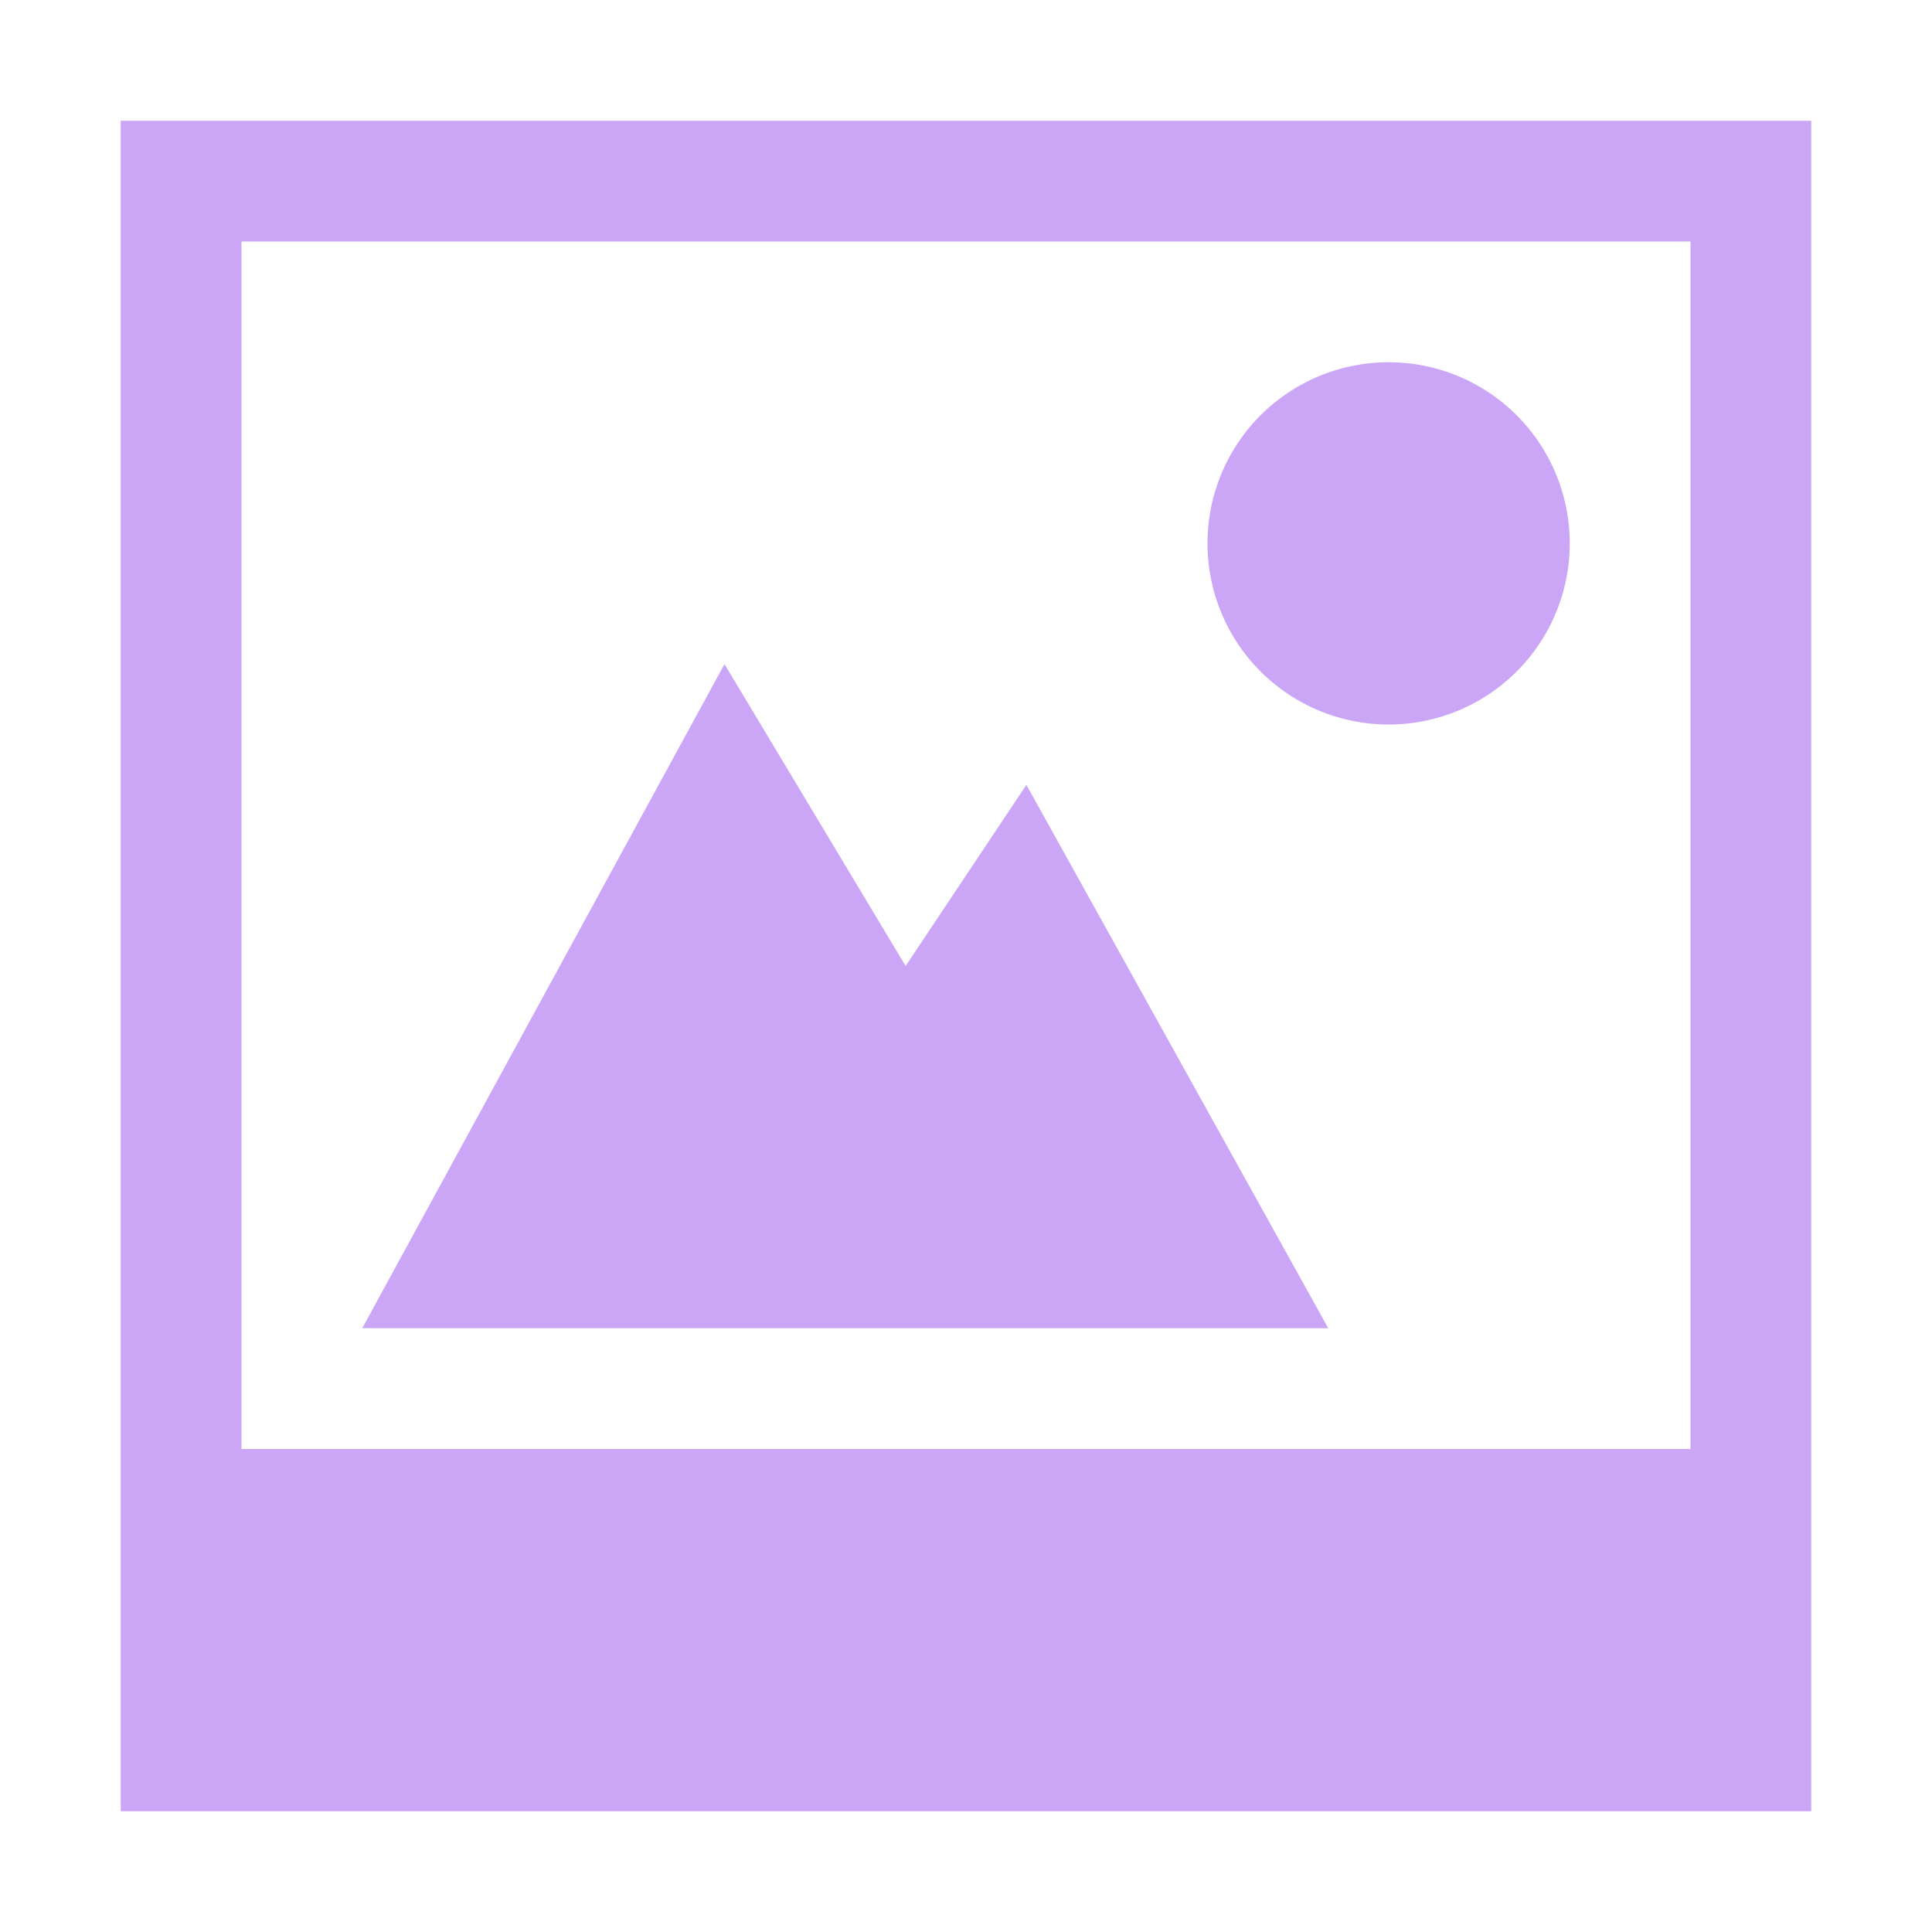 <svg xmlns="http://www.w3.org/2000/svg" width="16" height="16">
 <g color="#000" transform="translate(-552 -32)">
  <path fill="#CBA6F7" d="M563.5 35a1.5 1.5 0 1 0 0 3 1.5 1.5 0 0 0 0-3z" overflow="visible"/>
  <path fill="#CBA6F7" d="M553 33v14h14V33zm1 1h12v10h-12z" overflow="visible"/>
  <path fill="#CBA6F7" d="M558 37.5l-3 5.5h8l-2.5-4.5-1 1.5z" overflow="visible"/>
 </g>
</svg>
